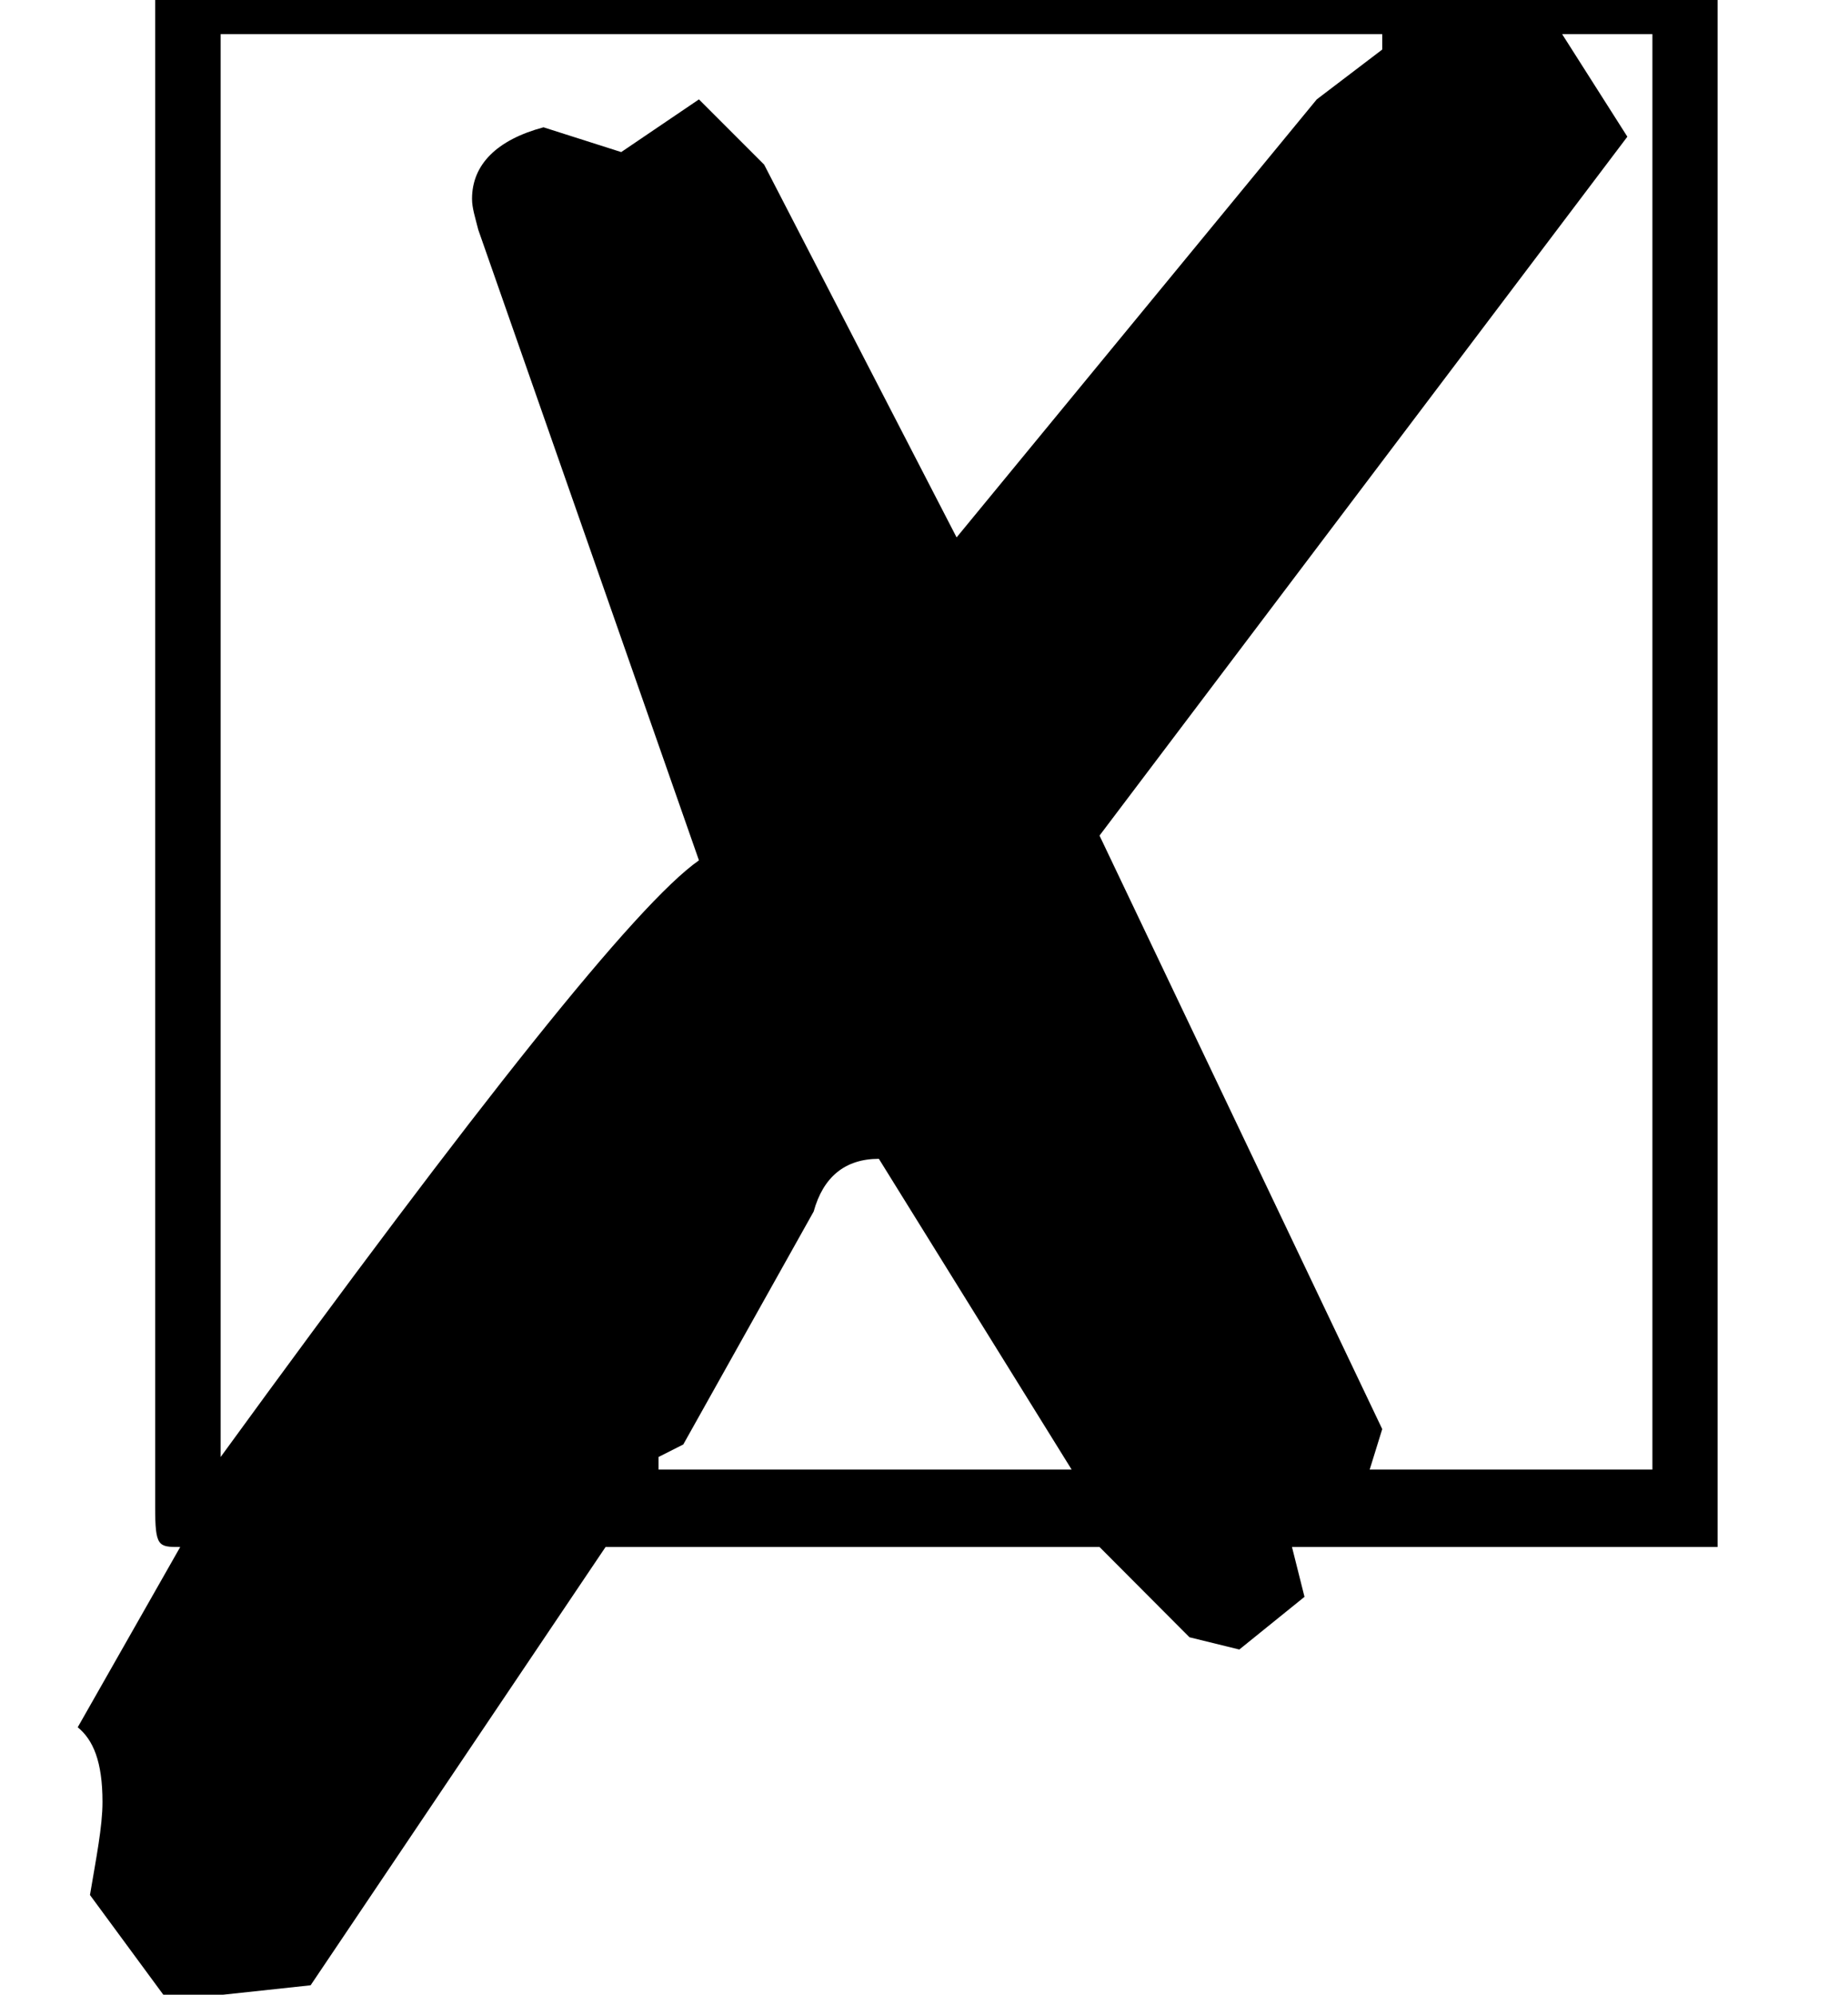 <?xml version='1.0' encoding='UTF-8'?>
<!-- This file was generated by dvisvgm 2.13.3 -->
<svg version='1.1' xmlns='http://www.w3.org/2000/svg' xmlns:xlink='http://www.w3.org/1999/xlink' width='6.491pt' height='7.004pt' viewBox='70.735 63.266 6.491 7.004'>
<defs>
<path id='g0-88' d='M.545-5.629V-.185C.545-.044 .556-.044 .633-.044L.273 .589C.327 .633 .36 .709 .36 .851C.36 .938 .338 1.047 .316 1.178L.589 1.549L1.091 1.495L2.127-.044H3.862L4.178 .273L4.353 .316L4.582 .131L4.538-.044H6.033V-5.629H.545ZM.775-.36V-5.356H4.855V-5.302L4.625-5.127L3.36-3.589L2.684-4.898L2.455-5.127L2.182-4.942L1.909-5.029C1.745-4.985 1.658-4.898 1.658-4.778C1.658-4.745 1.669-4.713 1.68-4.669L2.455-2.455C2.236-2.302 1.68-1.604 .775-.36ZM4.811-.316L4.855-.458L3.862-2.542L5.716-4.996L5.487-5.356H5.804V-.316H4.811ZM2.313-.316V-.36L2.4-.404L2.858-1.222C2.891-1.342 2.967-1.407 3.087-1.407L3.764-.316H2.313Z'/>
</defs>
<g id='page1'>
<use x='70.735' y='68.742' xlink:href='#g0-88'/>
</g>
</svg><!--Rendered by QuickLaTeX.com-->